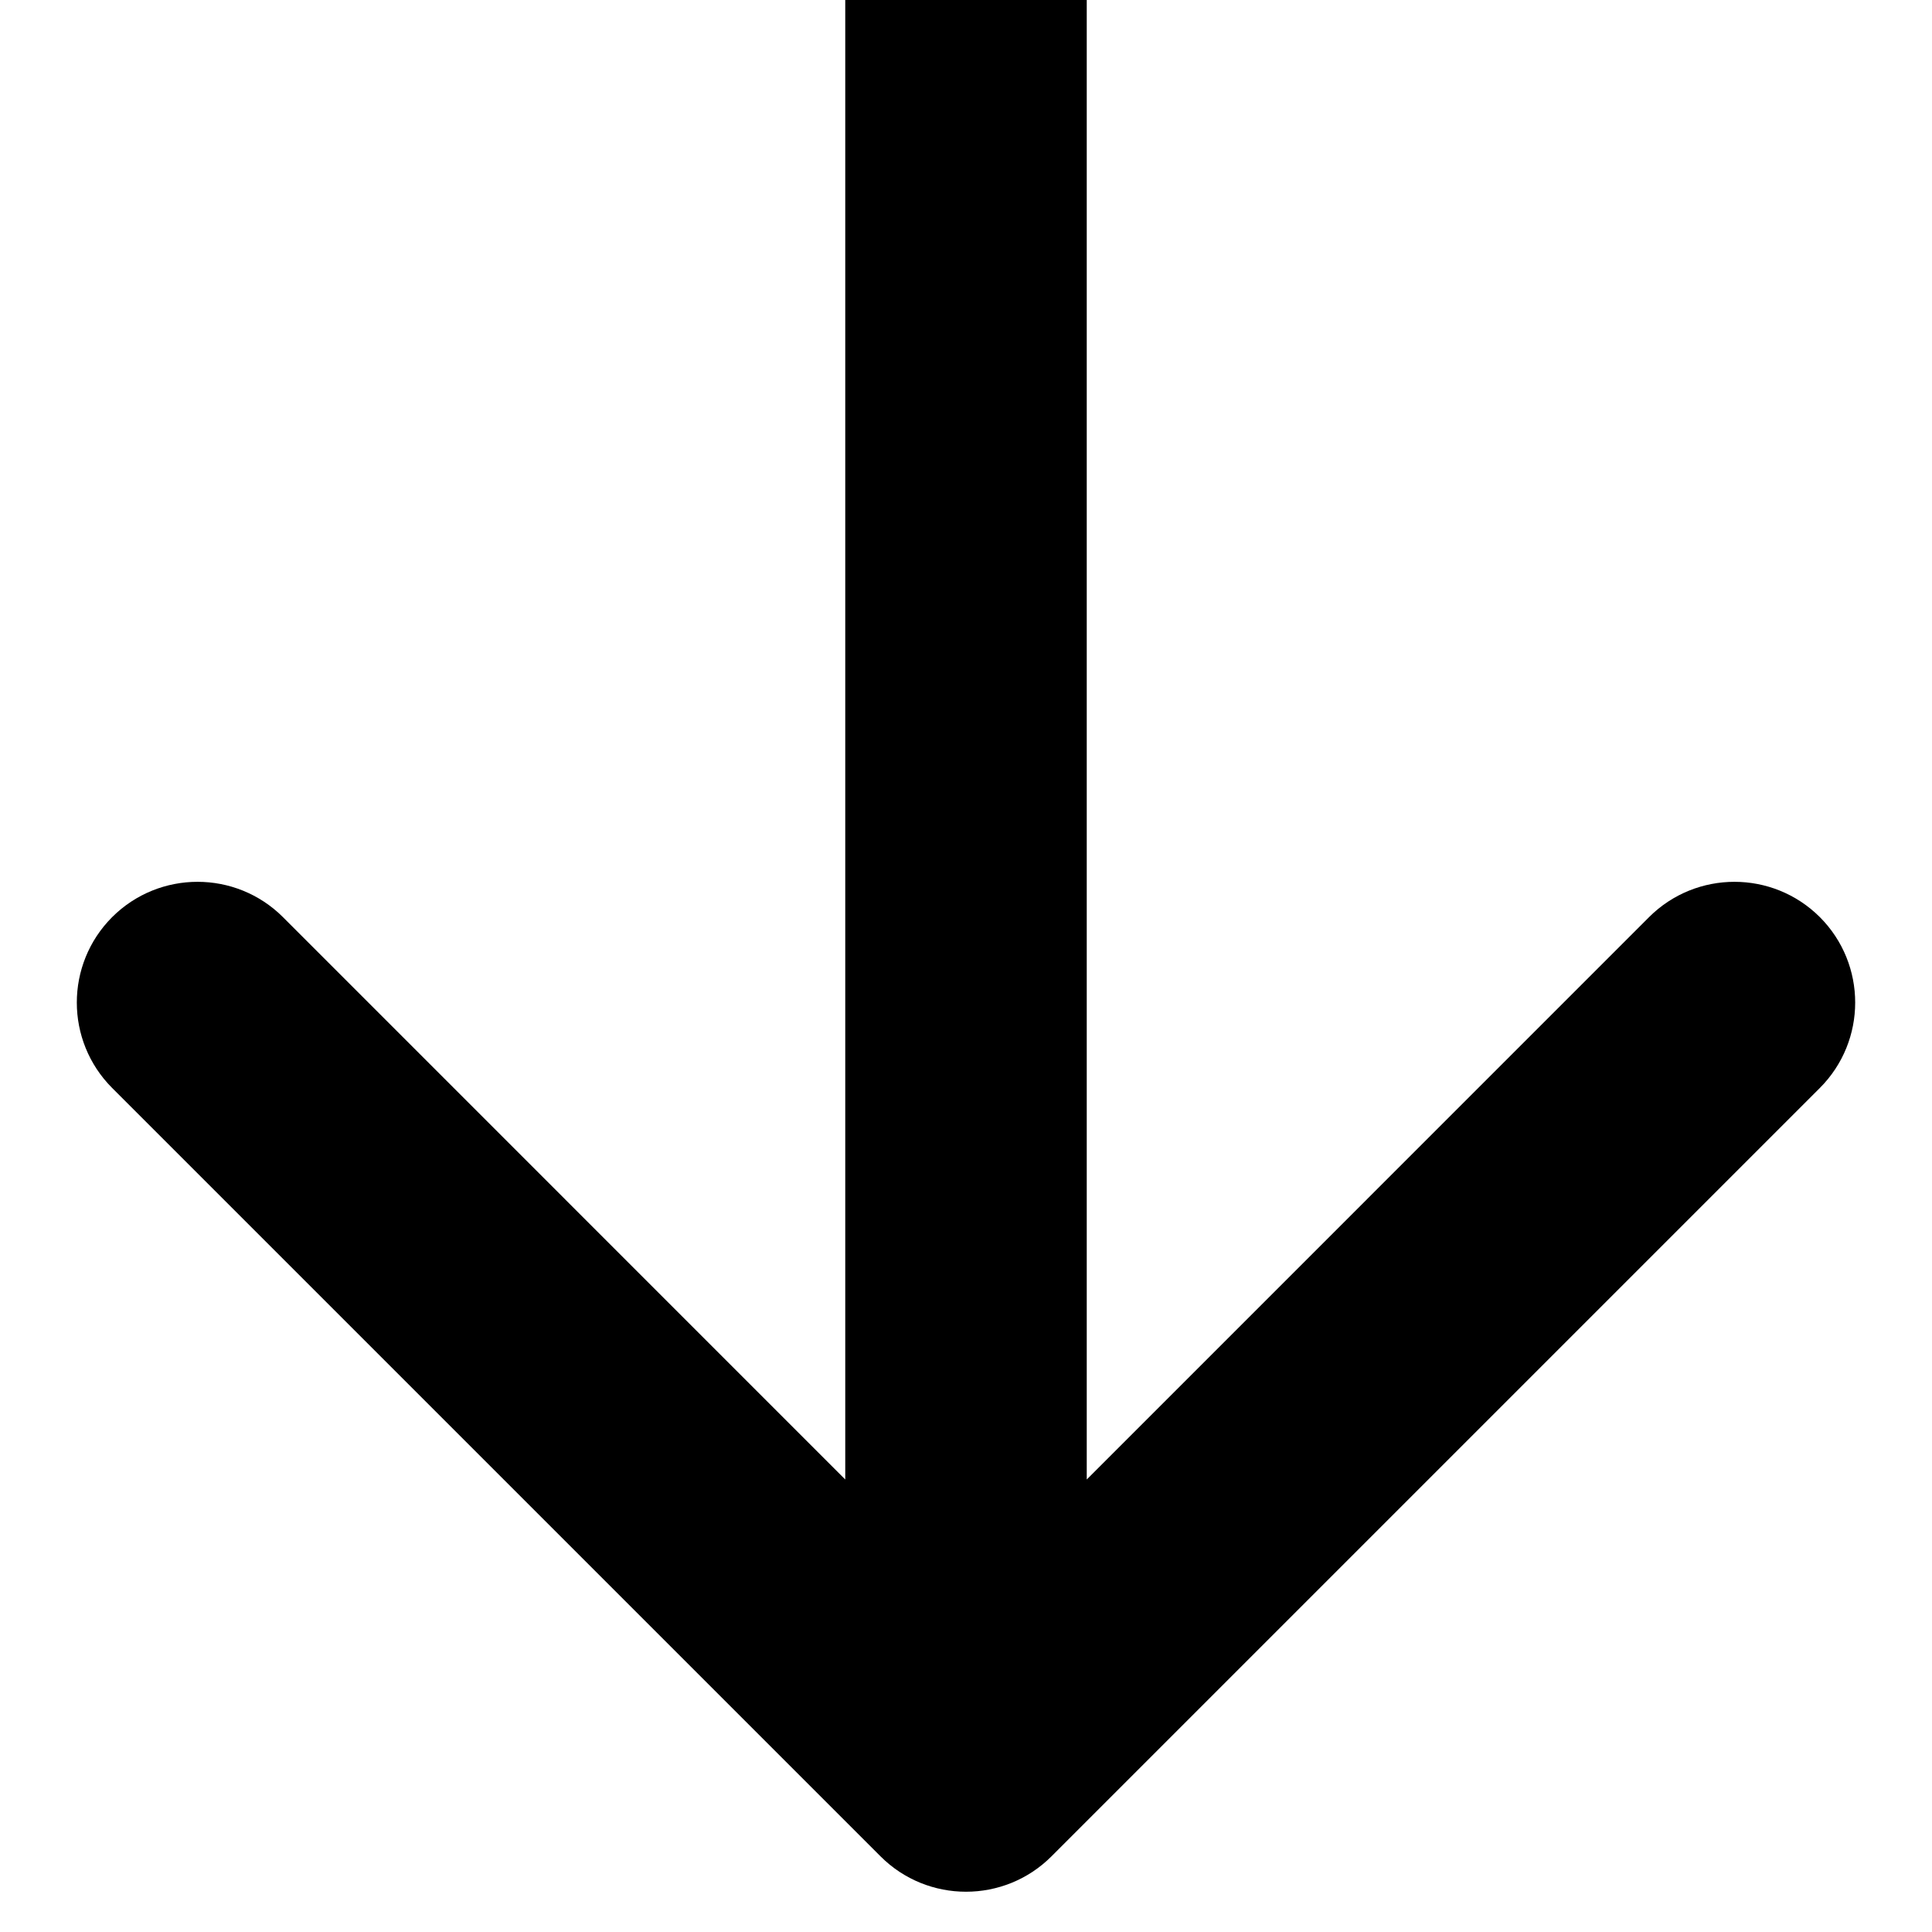 <svg width="24" height="24" viewBox="0 0 24 24" fill="none" xmlns="http://www.w3.org/2000/svg">
<path d="M10.939 23.061C11.525 23.646 12.475 23.646 13.061 23.061L22.607 13.515C23.192 12.929 23.192 11.979 22.607 11.393C22.021 10.808 21.071 10.808 20.485 11.393L12 19.879L3.515 11.393C2.929 10.808 1.979 10.808 1.393 11.393C0.808 11.979 0.808 12.929 1.393 13.515L10.939 23.061ZM10.5 0L10.5 22H13.5L13.5 0L10.5 0Z" fill="black"/>
</svg>
